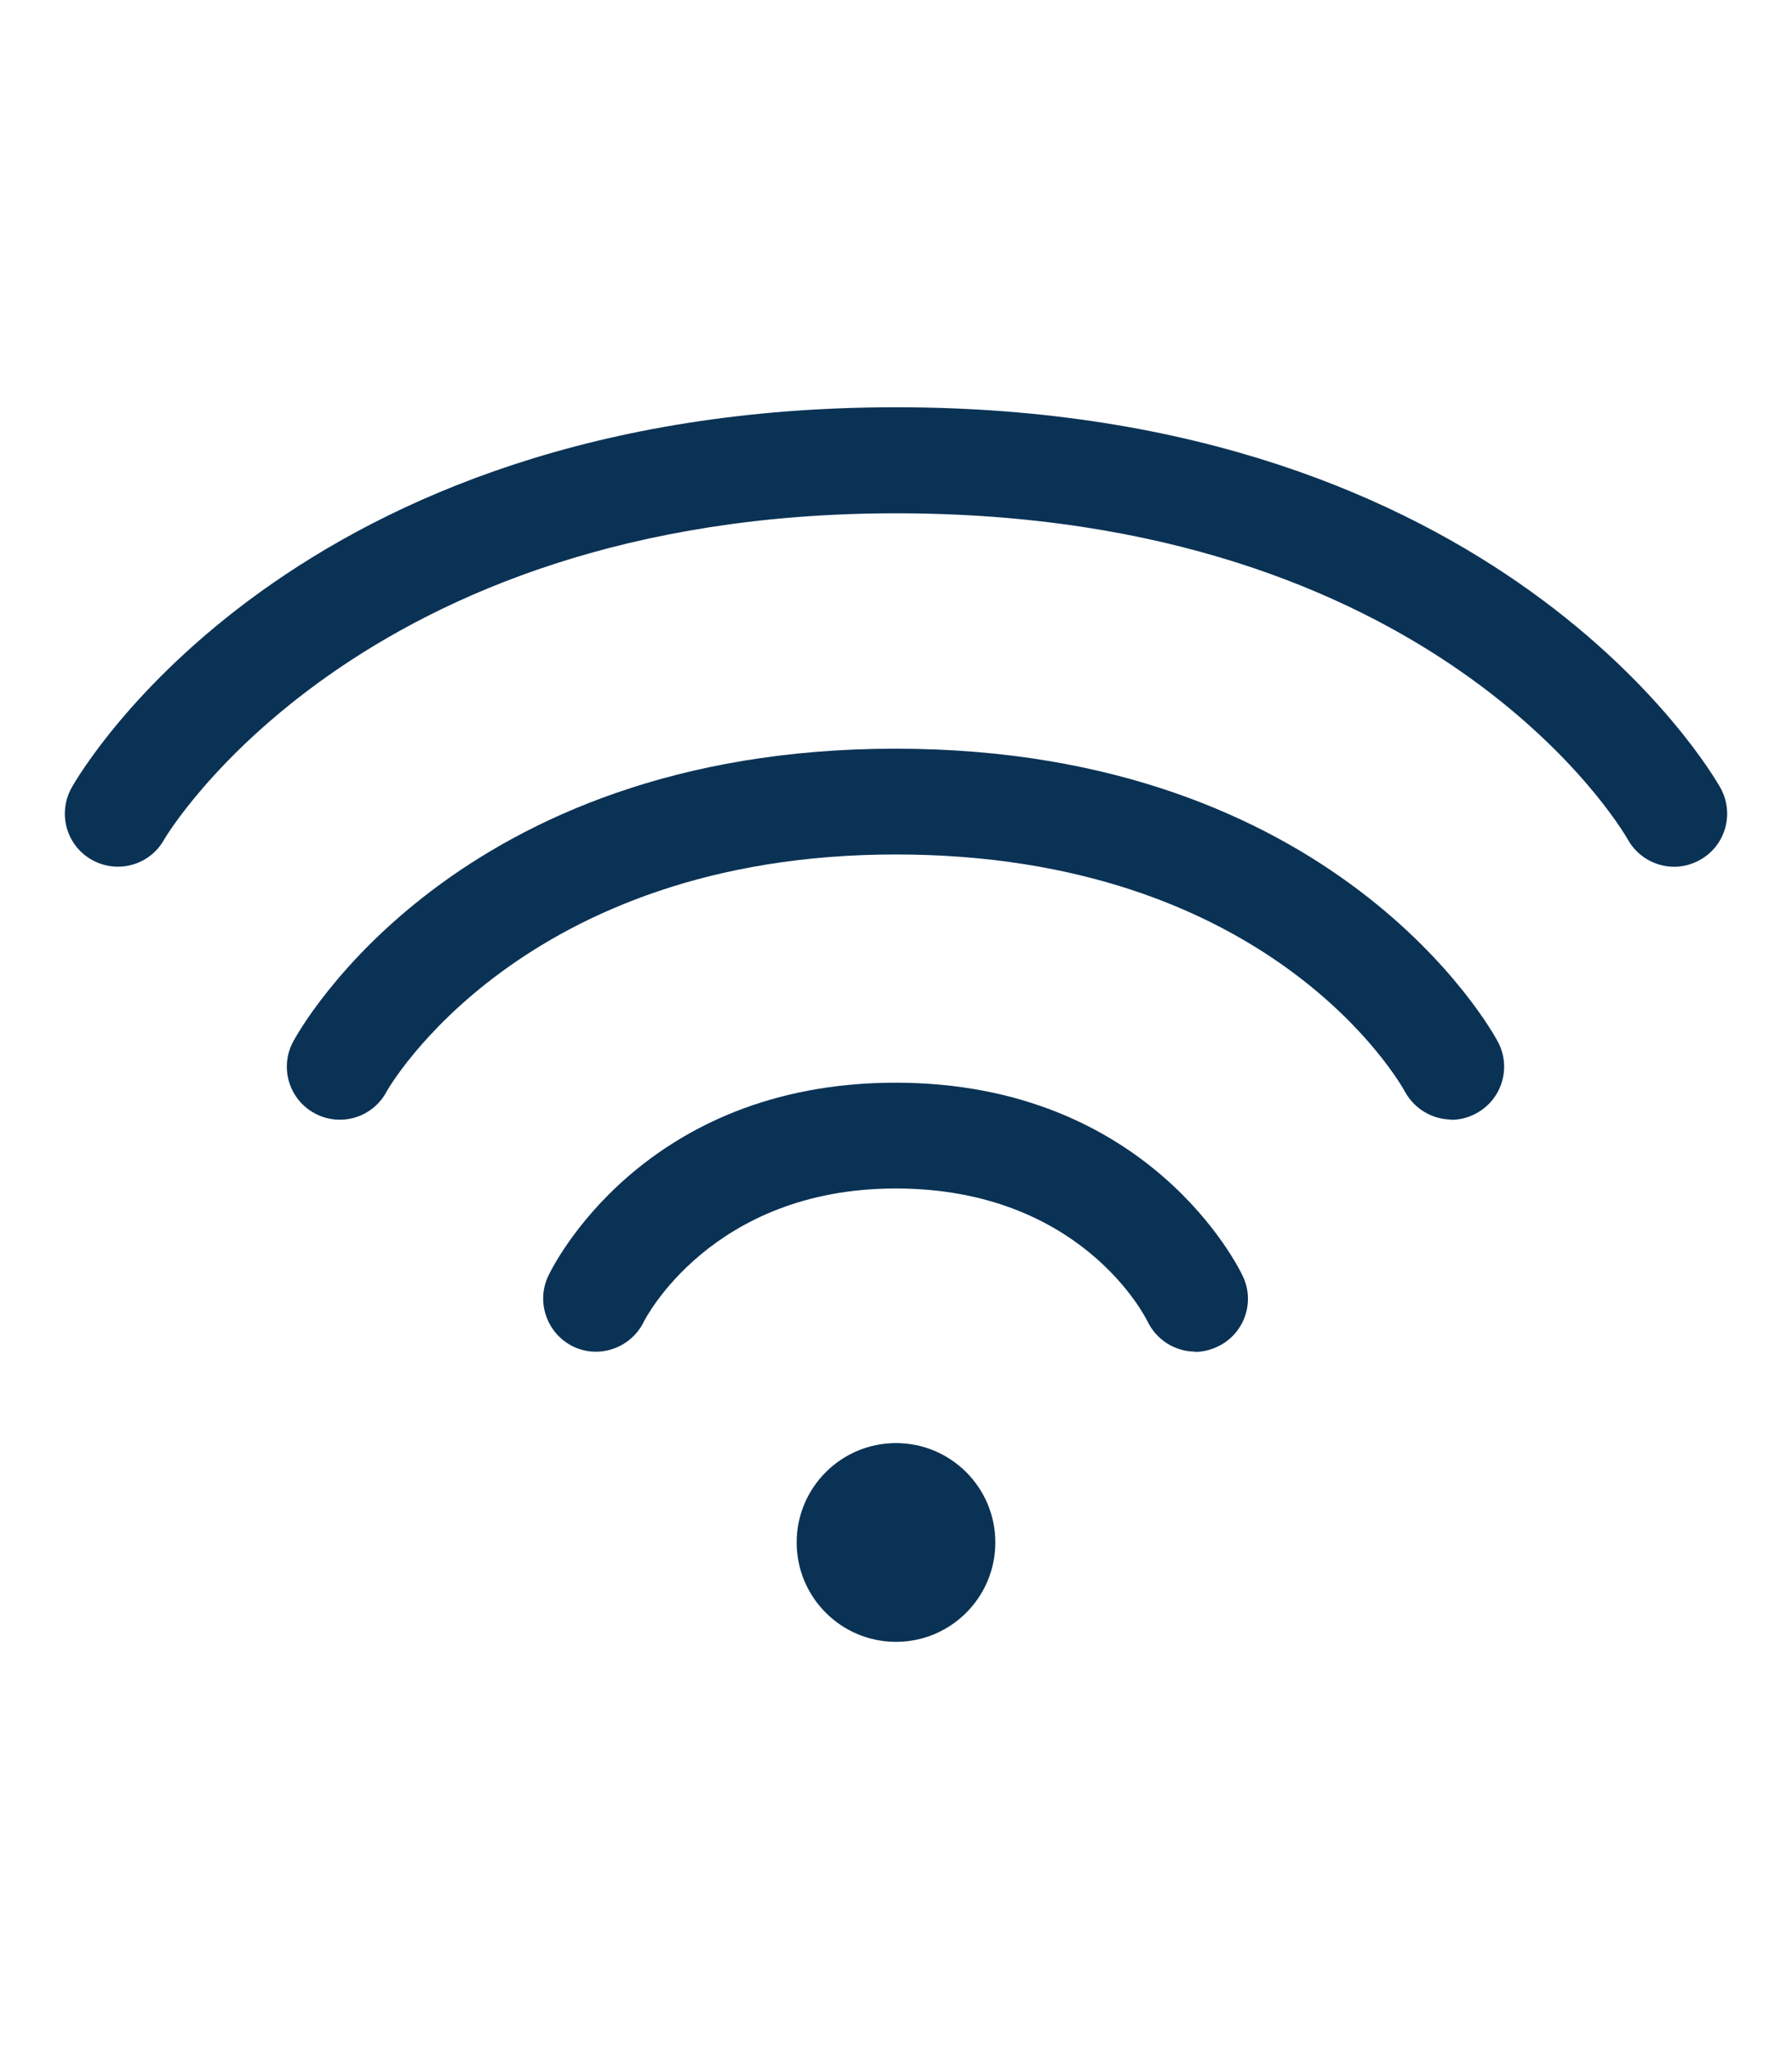 <?xml version="1.0" encoding="UTF-8"?>
<svg id="Layer_1" xmlns="http://www.w3.org/2000/svg" version="1.1" viewBox="0 0 70 80">
  <!-- Generator: Adobe Illustrator 29.7.1, SVG Export Plug-In . SVG Version: 2.1.1 Build 8)  -->
  <defs>
    <style>
      .st0 {
        fill: #0a3255;
      }
    </style>
  </defs>
  <path class="st0" d="M65.4,33.84c-.72,0-1.43-.38-1.81-1.06-.29-.51-7.56-12.74-28.59-12.74s-28.52,12.61-28.59,12.74c-.56,1-1.82,1.35-2.82.79-1-.56-1.35-1.82-.79-2.82.34-.61,8.63-14.85,32.2-14.85s31.86,14.25,32.2,14.85c.56,1,.21,2.26-.79,2.82-.32.18-.67.27-1.01.27Z"/>
  <circle class="st0" cx="35" cy="60.22" r="3.88"/>
  <path class="st0" d="M56.71,43.71c-.74,0-1.45-.4-1.83-1.09-.2-.37-5.26-9.26-19.89-9.26s-19.84,9.16-19.89,9.26c-.54,1.01-1.79,1.39-2.8.85-1.01-.54-1.39-1.79-.85-2.8.25-.47,6.33-11.44,23.53-11.44s23.28,10.97,23.53,11.44c.54,1.01.16,2.26-.85,2.8-.31.17-.65.25-.98.25Z"/>
  <path class="st0" d="M46.7,52.77c-.78,0-1.52-.44-1.88-1.19-.1-.2-2.62-5.18-9.83-5.18s-9.8,5.13-9.83,5.18c-.49,1.03-1.72,1.48-2.75,1-1.03-.49-1.48-1.72-1-2.75.14-.31,3.66-7.56,13.57-7.56s13.43,7.25,13.57,7.56c.49,1.03.04,2.27-1,2.75-.28.13-.58.2-.88.2Z"/>
</svg>
